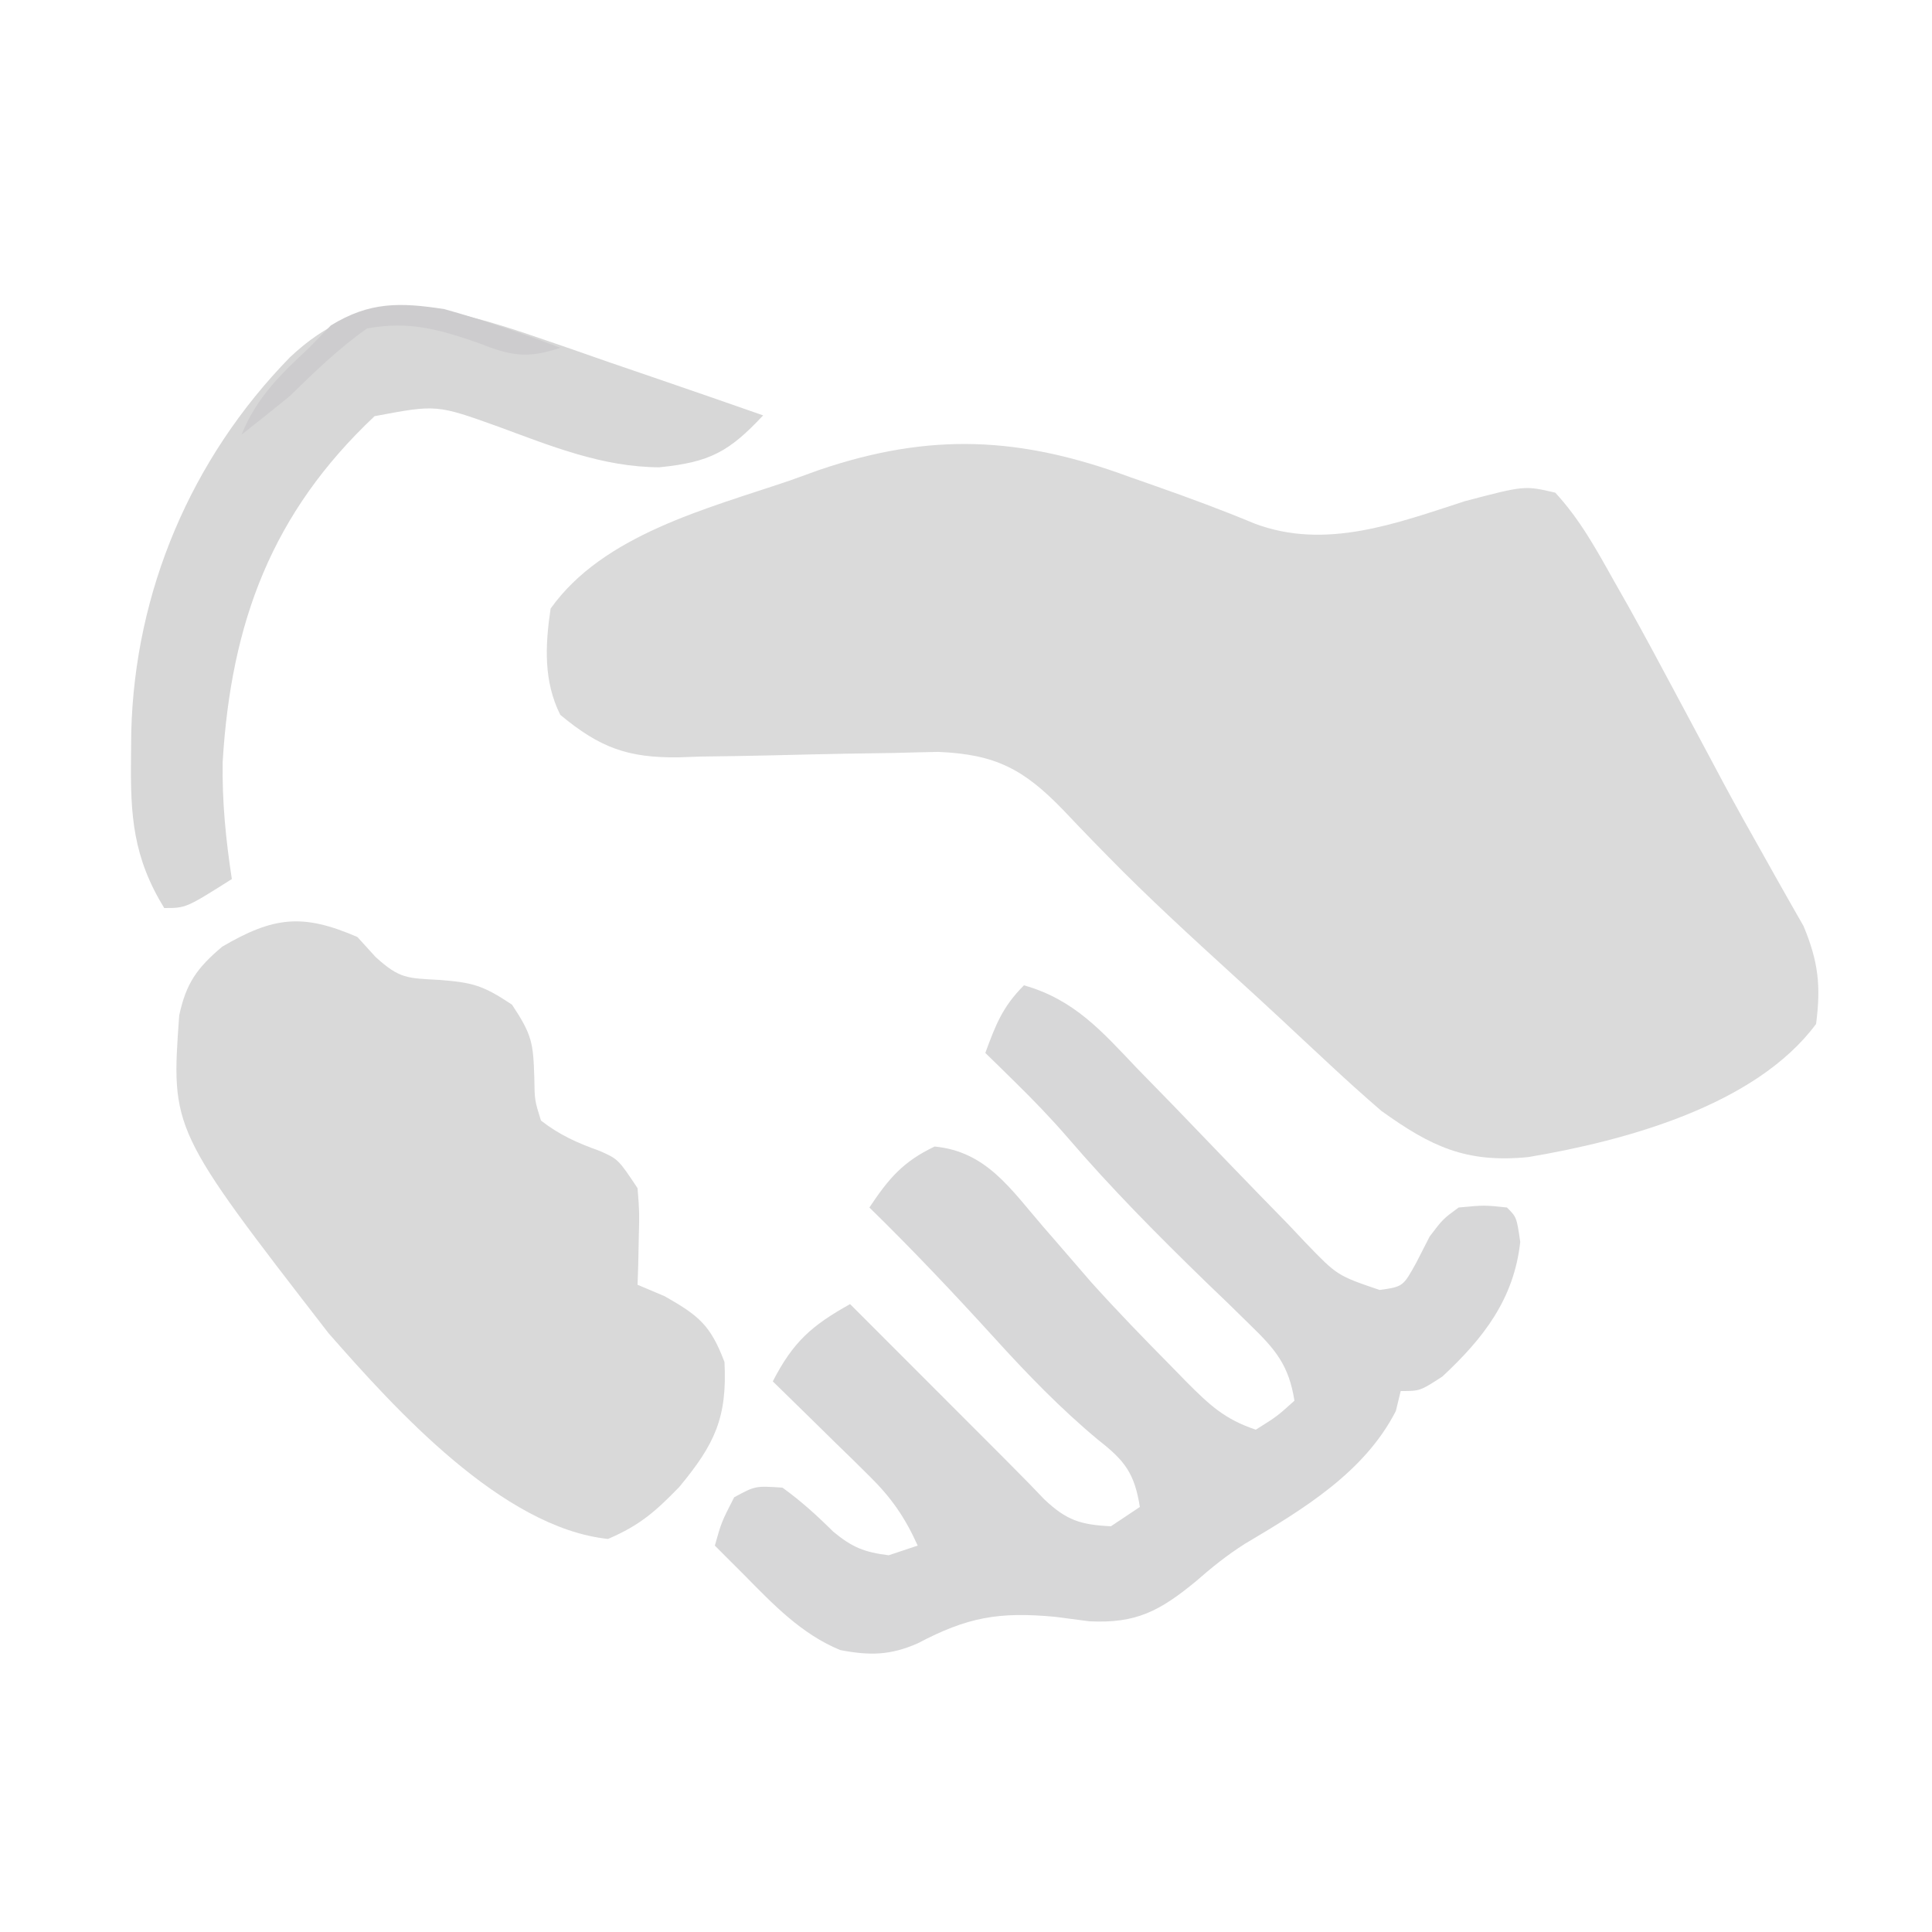 <svg xmlns="http://www.w3.org/2000/svg" width="200" height="200"><path d="M0 0 C0.906 0.317 1.811 0.634 2.744 0.961 C6.182 2.173 9.581 3.424 12.945 4.828 C20.298 7.595 27.645 4.79 34.73 2.5 C40.884 0.884 40.884 0.884 44.062 1.625 C46.564 4.328 48.274 7.421 50.062 10.625 C50.578 11.533 51.093 12.441 51.624 13.376 C53.261 16.317 54.855 19.279 56.438 22.25 C57.574 24.376 58.711 26.503 59.848 28.629 C60.668 30.166 60.668 30.166 61.504 31.735 C62.869 34.267 64.264 36.776 65.684 39.277 C66.06 39.95 66.437 40.623 66.825 41.316 C67.798 43.05 68.783 44.777 69.77 46.504 C71.297 50.191 71.574 52.672 71.062 56.625 C64.78 65.099 51.217 68.733 41.273 70.406 C34.821 71.045 31.197 69.312 26.062 65.625 C24.174 63.997 22.321 62.327 20.5 60.625 C19.447 59.644 18.393 58.664 17.34 57.684 C16.801 57.179 16.262 56.675 15.707 56.156 C14.086 54.647 12.454 53.151 10.816 51.66 C6.378 47.609 1.952 43.568 -2.25 39.27 C-3.053 38.449 -3.053 38.449 -3.873 37.611 C-4.887 36.567 -5.894 35.516 -6.893 34.457 C-10.991 30.226 -13.888 28.712 -19.806 28.461 C-21.307 28.489 -22.808 28.525 -24.309 28.57 C-25.951 28.596 -27.594 28.62 -29.236 28.645 C-31.808 28.694 -34.38 28.75 -36.951 28.817 C-39.446 28.878 -41.939 28.913 -44.434 28.945 C-45.196 28.972 -45.959 28.999 -46.745 29.027 C-51.933 29.075 -54.817 28.052 -58.938 24.625 C-60.681 21.138 -60.506 17.43 -59.938 13.625 C-54.491 5.965 -43.728 3.279 -35.188 0.375 C-34.179 0.011 -33.171 -0.352 -32.133 -0.727 C-20.639 -4.636 -11.308 -4.181 0 0 Z " fill="#DADADA" transform="translate(116.938,49.375)"></path><path d="M0 0 C5.204 1.477 8.045 4.738 11.656 8.539 C12.939 9.854 14.221 11.17 15.504 12.484 C17.51 14.559 19.511 16.637 21.507 18.72 C23.442 20.733 25.392 22.73 27.344 24.727 C27.937 25.355 28.529 25.983 29.14 26.63 C32.428 30.043 32.428 30.043 36.814 31.537 C39.242 31.195 39.242 31.195 40.625 28.688 C41.079 27.801 41.532 26.914 42 26 C43.375 24.188 43.375 24.188 45 23 C47.625 22.75 47.625 22.75 50 23 C51 24 51 24 51.375 26.562 C50.732 32.458 47.585 36.526 43.312 40.5 C41 42 41 42 39 42 C38.835 42.681 38.67 43.361 38.5 44.062 C35.254 50.42 28.879 54.251 22.879 57.809 C21.034 58.978 19.453 60.249 17.812 61.688 C14.092 64.746 11.645 66.083 6.766 65.836 C5.605 65.684 4.445 65.532 3.25 65.375 C-2.622 64.823 -5.856 65.409 -10.988 68.113 C-13.847 69.373 -15.973 69.394 -19.016 68.816 C-23.047 67.158 -25.982 64.065 -29 61 C-29.571 60.43 -30.142 59.86 -30.73 59.273 C-31.149 58.853 -31.568 58.433 -32 58 C-31.312 55.562 -31.312 55.562 -30 53 C-27.812 51.812 -27.812 51.812 -25 52 C-23.078 53.384 -21.426 54.886 -19.746 56.555 C-17.78 58.182 -16.52 58.691 -14 59 C-12.515 58.505 -12.515 58.505 -11 58 C-12.321 55.068 -13.746 53.013 -16.039 50.766 C-16.909 49.905 -16.909 49.905 -17.797 49.027 C-18.4 48.441 -19.003 47.854 -19.625 47.25 C-20.236 46.648 -20.847 46.046 -21.477 45.426 C-22.98 43.946 -24.489 42.472 -26 41 C-23.901 36.912 -21.976 35.219 -18 33 C0 51 0 51 2.11 53.216 C4.414 55.391 5.856 55.839 9 56 C9.99 55.34 10.98 54.68 12 54 C11.437 50.508 10.448 49.217 7.688 47.062 C3.772 43.802 0.357 40.262 -3.062 36.5 C-7.267 31.878 -11.53 27.369 -16 23 C-14.001 20.002 -12.528 18.252 -9.25 16.688 C-3.891 17.203 -1.39 21.077 2 25 C2.543 25.625 3.085 26.25 3.645 26.895 C4.743 28.164 5.841 29.435 6.938 30.707 C9.628 33.699 12.422 36.576 15.25 39.438 C15.77 39.97 16.29 40.503 16.825 41.052 C19.2 43.432 20.765 44.922 24 46 C26.19 44.628 26.19 44.628 28 43 C27.426 39.351 26.058 37.713 23.43 35.172 C22.698 34.454 21.965 33.736 21.211 32.996 C20.44 32.255 19.669 31.514 18.875 30.75 C13.875 25.896 9.036 21.018 4.496 15.728 C2.766 13.73 0.95 11.849 -0.938 10 C-1.524 9.422 -2.111 8.845 -2.715 8.25 C-3.139 7.838 -3.563 7.425 -4 7 C-2.926 4.085 -2.222 2.222 0 0 Z " fill="#D7D7D8" transform="translate(106,102)"></path><path d="M0 0 C0.619 0.681 1.238 1.361 1.875 2.062 C4.37 4.337 5.172 4.255 8.438 4.438 C11.913 4.707 12.967 4.978 16 7 C18.089 10.133 18.201 10.99 18.312 14.562 C18.344 16.898 18.344 16.898 19 19 C20.957 20.518 22.765 21.313 25.09 22.148 C27 23 27 23 29 26 C29.195 28.48 29.195 28.48 29.125 31.188 C29.107 32.089 29.089 32.99 29.07 33.918 C29.047 34.605 29.024 35.292 29 36 C29.928 36.392 30.856 36.784 31.812 37.188 C35.365 39.207 36.564 40.2 38 44 C38.288 49.76 36.991 52.505 33.312 56.938 C30.831 59.49 29.231 60.901 25.938 62.312 C14.98 61.147 3.896 48.863 -3 41 C-19.301 19.934 -19.301 19.934 -18.449 8.125 C-17.744 4.787 -16.595 3.196 -14 1 C-8.682 -2.111 -5.671 -2.461 0 0 Z " fill="#D9D9D9" transform="translate(37,97)"></path><path d="M0 0 C2.997 1.007 5.981 2.048 8.965 3.094 C10.513 3.625 12.062 4.155 13.611 4.684 C17.38 5.973 21.143 7.279 24.902 8.594 C21.376 12.364 19.381 13.446 14.152 13.969 C8.254 13.94 3.012 11.795 -2.449 9.785 C-8.9 7.466 -8.9 7.466 -15.32 8.676 C-25.972 18.695 -30.177 30.051 -31.047 44.453 C-31.114 48.603 -30.723 52.493 -30.098 56.594 C-34.848 59.594 -34.848 59.594 -37.098 59.594 C-40.328 54.324 -40.607 50.03 -40.535 44.031 C-40.527 43.144 -40.519 42.256 -40.51 41.342 C-40.139 26.81 -34.312 13.063 -24.098 2.594 C-16.554 -4.549 -9.3 -3.045 0 0 Z " fill="#D7D7D7" transform="translate(54.098,34.406)"></path><path d="M0 0 C4.079 1.137 8.041 2.5 12 4 C8.664 5.137 6.929 4.858 3.688 3.562 C-0.461 2.119 -3.571 1.195 -8 2 C-10.94 4.066 -13.435 6.494 -16 9 C-17.657 10.346 -19.318 11.686 -21 13 C-19.435 9.158 -17.015 6.804 -14 4 C-13.258 3.237 -12.515 2.474 -11.75 1.688 C-7.739 -0.774 -4.591 -0.711 0 0 Z " fill="#CDCCCE" transform="translate(46,32)"></path></svg>